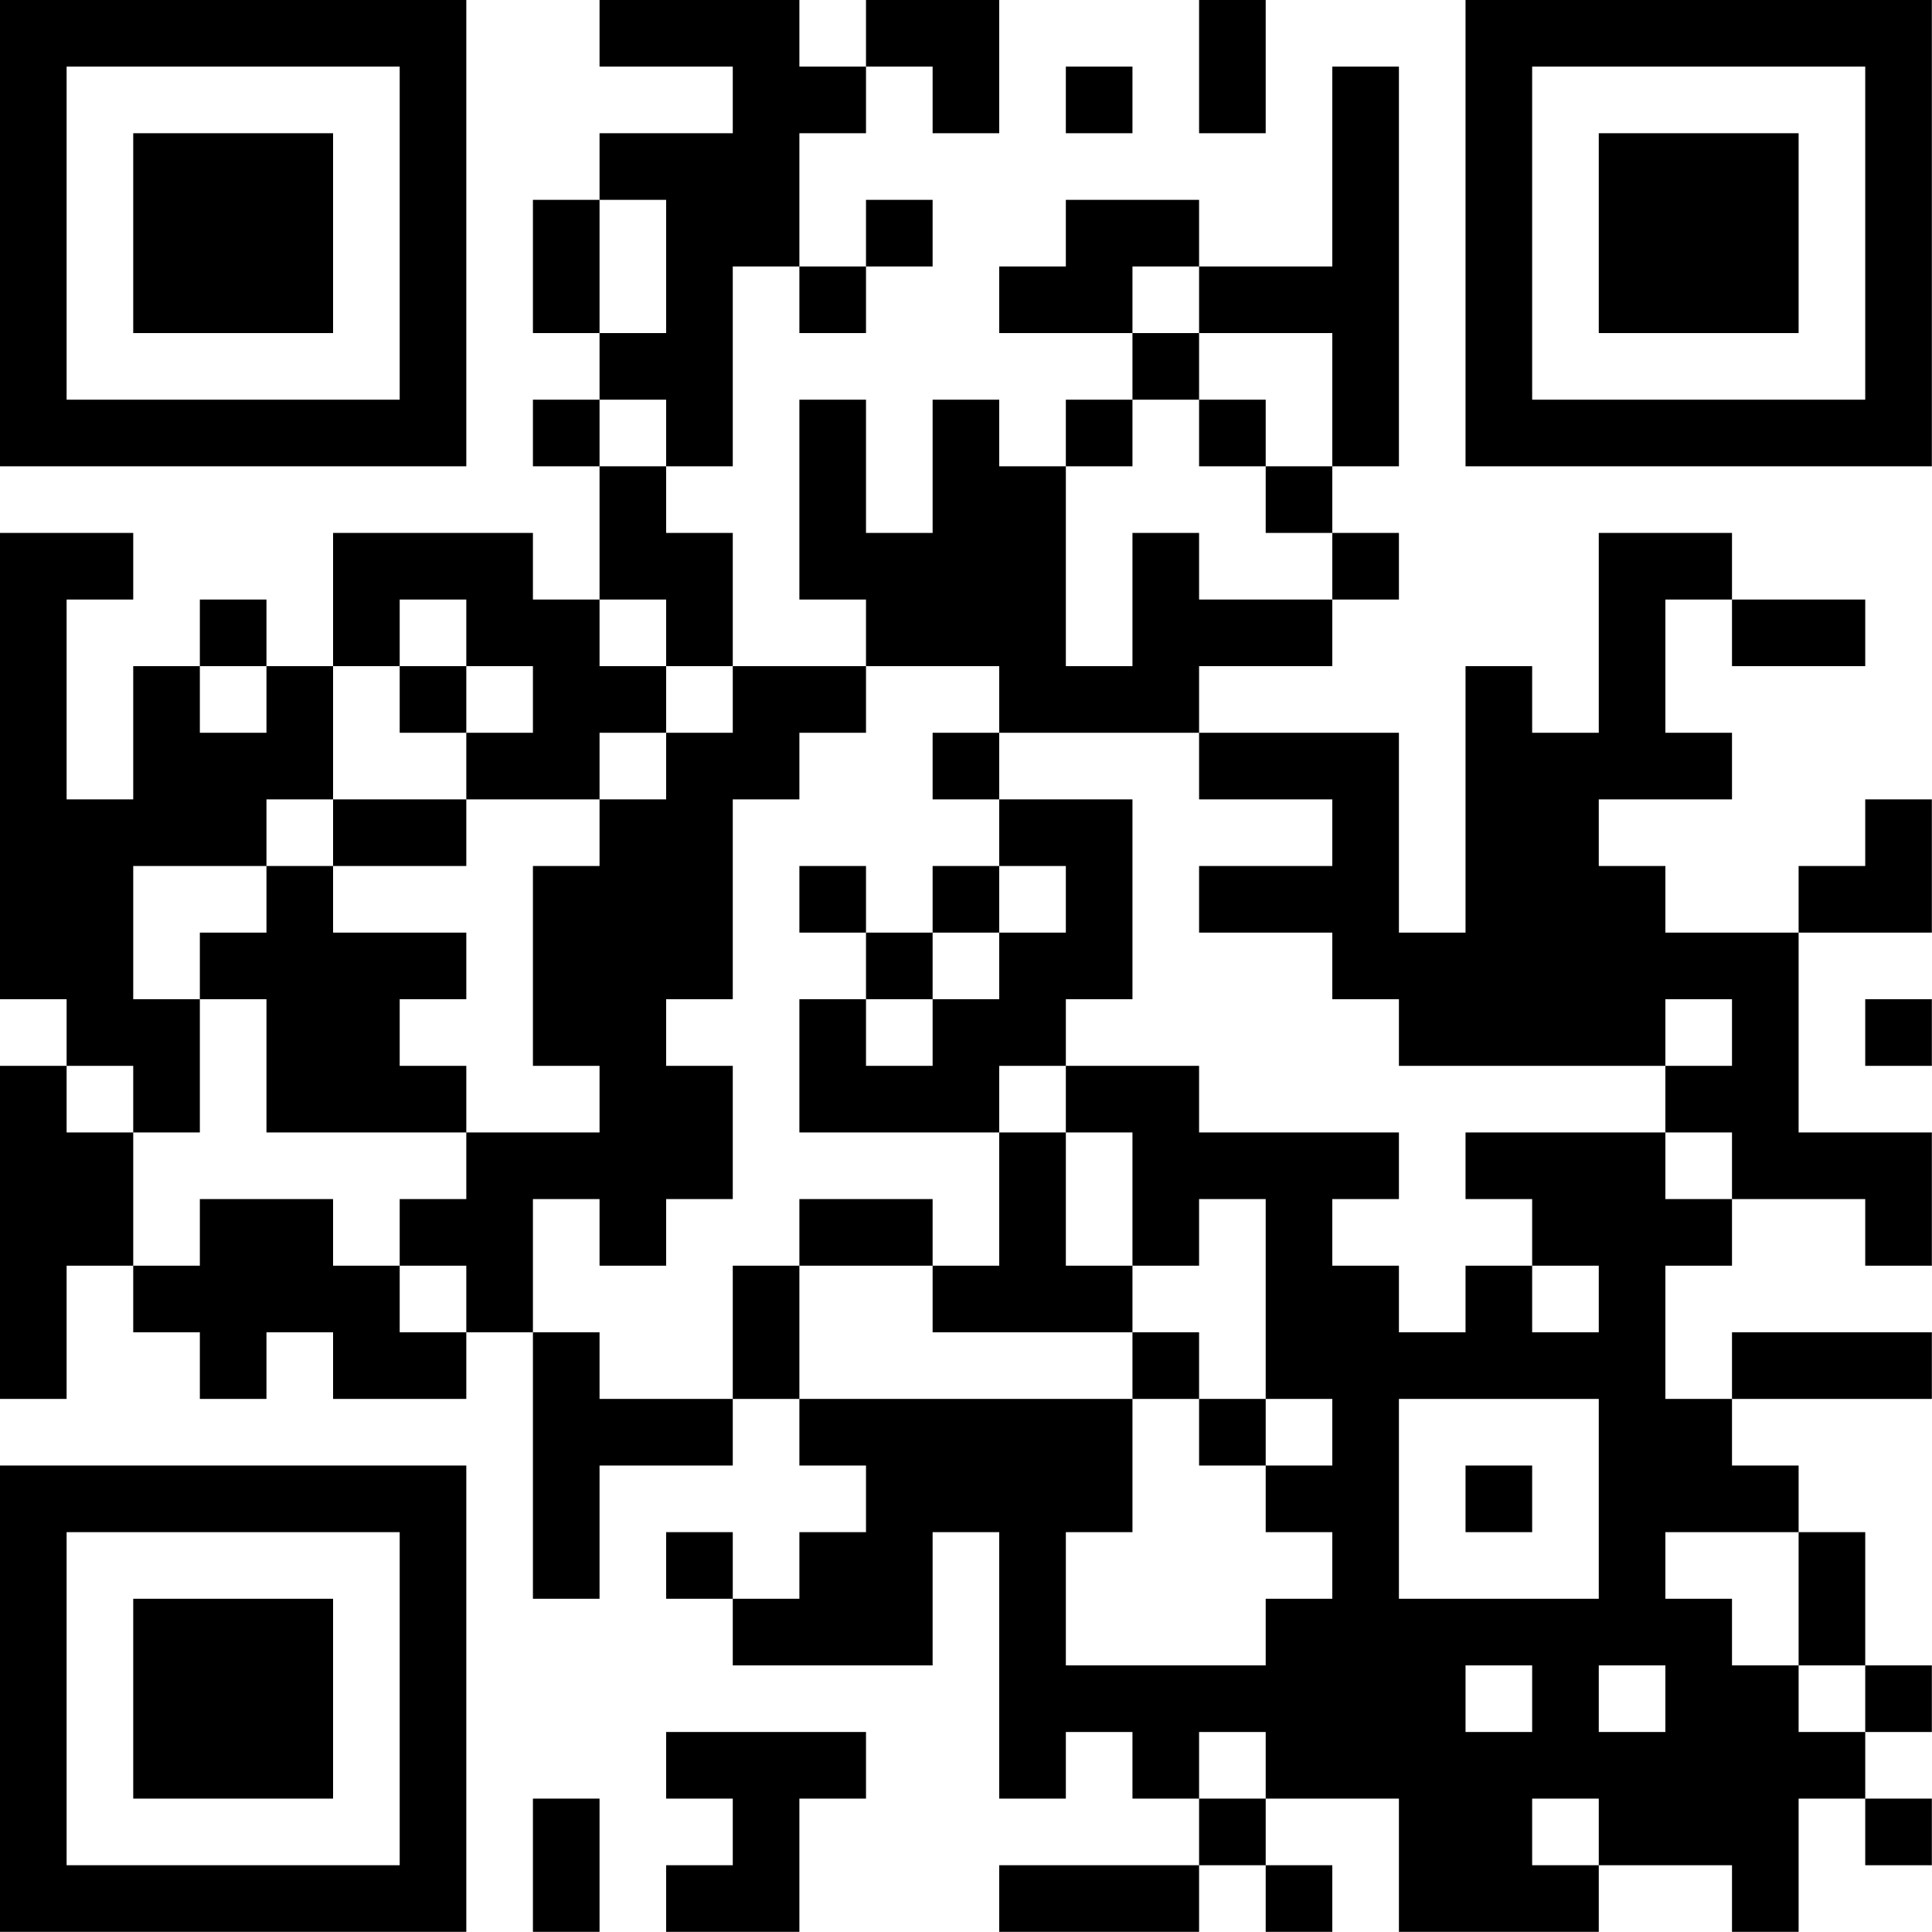 <?xml version="1.0" encoding="UTF-8"?>
<svg xmlns="http://www.w3.org/2000/svg" version="1.1" width="100" height="100" viewBox="0 0 100 100"><rect x="0" y="0" width="100" height="100" fill="#ffffff"/><g transform="scale(3.448)"><g transform="translate(0,0)"><path fill-rule="evenodd" d="M9 0L9 1L11 1L11 2L9 2L9 3L8 3L8 5L9 5L9 6L8 6L8 7L9 7L9 9L8 9L8 8L5 8L5 10L4 10L4 9L3 9L3 10L2 10L2 12L1 12L1 9L2 9L2 8L0 8L0 15L1 15L1 16L0 16L0 21L1 21L1 19L2 19L2 20L3 20L3 21L4 21L4 20L5 20L5 21L7 21L7 20L8 20L8 24L9 24L9 22L11 22L11 21L12 21L12 22L13 22L13 23L12 23L12 24L11 24L11 23L10 23L10 24L11 24L11 25L14 25L14 23L15 23L15 27L16 27L16 26L17 26L17 27L18 27L18 28L15 28L15 29L18 29L18 28L19 28L19 29L20 29L20 28L19 28L19 27L21 27L21 29L24 29L24 28L26 28L26 29L27 29L27 27L28 27L28 28L29 28L29 27L28 27L28 26L29 26L29 25L28 25L28 23L27 23L27 22L26 22L26 21L29 21L29 20L26 20L26 21L25 21L25 19L26 19L26 18L28 18L28 19L29 19L29 17L27 17L27 14L29 14L29 12L28 12L28 13L27 13L27 14L25 14L25 13L24 13L24 12L26 12L26 11L25 11L25 9L26 9L26 10L28 10L28 9L26 9L26 8L24 8L24 11L23 11L23 10L22 10L22 14L21 14L21 11L18 11L18 10L20 10L20 9L21 9L21 8L20 8L20 7L21 7L21 1L20 1L20 4L18 4L18 3L16 3L16 4L15 4L15 5L17 5L17 6L16 6L16 7L15 7L15 6L14 6L14 8L13 8L13 6L12 6L12 9L13 9L13 10L11 10L11 8L10 8L10 7L11 7L11 4L12 4L12 5L13 5L13 4L14 4L14 3L13 3L13 4L12 4L12 2L13 2L13 1L14 1L14 2L15 2L15 0L13 0L13 1L12 1L12 0ZM18 0L18 2L19 2L19 0ZM16 1L16 2L17 2L17 1ZM9 3L9 5L10 5L10 3ZM17 4L17 5L18 5L18 6L17 6L17 7L16 7L16 10L17 10L17 8L18 8L18 9L20 9L20 8L19 8L19 7L20 7L20 5L18 5L18 4ZM9 6L9 7L10 7L10 6ZM18 6L18 7L19 7L19 6ZM6 9L6 10L5 10L5 12L4 12L4 13L2 13L2 15L3 15L3 17L2 17L2 16L1 16L1 17L2 17L2 19L3 19L3 18L5 18L5 19L6 19L6 20L7 20L7 19L6 19L6 18L7 18L7 17L9 17L9 16L8 16L8 13L9 13L9 12L10 12L10 11L11 11L11 10L10 10L10 9L9 9L9 10L10 10L10 11L9 11L9 12L7 12L7 11L8 11L8 10L7 10L7 9ZM3 10L3 11L4 11L4 10ZM6 10L6 11L7 11L7 10ZM13 10L13 11L12 11L12 12L11 12L11 15L10 15L10 16L11 16L11 18L10 18L10 19L9 19L9 18L8 18L8 20L9 20L9 21L11 21L11 19L12 19L12 21L17 21L17 23L16 23L16 25L19 25L19 24L20 24L20 23L19 23L19 22L20 22L20 21L19 21L19 18L18 18L18 19L17 19L17 17L16 17L16 16L18 16L18 17L21 17L21 18L20 18L20 19L21 19L21 20L22 20L22 19L23 19L23 20L24 20L24 19L23 19L23 18L22 18L22 17L25 17L25 18L26 18L26 17L25 17L25 16L26 16L26 15L25 15L25 16L21 16L21 15L20 15L20 14L18 14L18 13L20 13L20 12L18 12L18 11L15 11L15 10ZM14 11L14 12L15 12L15 13L14 13L14 14L13 14L13 13L12 13L12 14L13 14L13 15L12 15L12 17L15 17L15 19L14 19L14 18L12 18L12 19L14 19L14 20L17 20L17 21L18 21L18 22L19 22L19 21L18 21L18 20L17 20L17 19L16 19L16 17L15 17L15 16L16 16L16 15L17 15L17 12L15 12L15 11ZM5 12L5 13L4 13L4 14L3 14L3 15L4 15L4 17L7 17L7 16L6 16L6 15L7 15L7 14L5 14L5 13L7 13L7 12ZM15 13L15 14L14 14L14 15L13 15L13 16L14 16L14 15L15 15L15 14L16 14L16 13ZM28 15L28 16L29 16L29 15ZM21 21L21 24L24 24L24 21ZM22 22L22 23L23 23L23 22ZM25 23L25 24L26 24L26 25L27 25L27 26L28 26L28 25L27 25L27 23ZM22 25L22 26L23 26L23 25ZM24 25L24 26L25 26L25 25ZM10 26L10 27L11 27L11 28L10 28L10 29L12 29L12 27L13 27L13 26ZM18 26L18 27L19 27L19 26ZM8 27L8 29L9 29L9 27ZM23 27L23 28L24 28L24 27ZM0 0L0 7L7 7L7 0ZM1 1L1 6L6 6L6 1ZM2 2L2 5L5 5L5 2ZM22 0L22 7L29 7L29 0ZM23 1L23 6L28 6L28 1ZM24 2L24 5L27 5L27 2ZM0 22L0 29L7 29L7 22ZM1 23L1 28L6 28L6 23ZM2 24L2 27L5 27L5 24Z" fill="#000000"/></g></g></svg>
